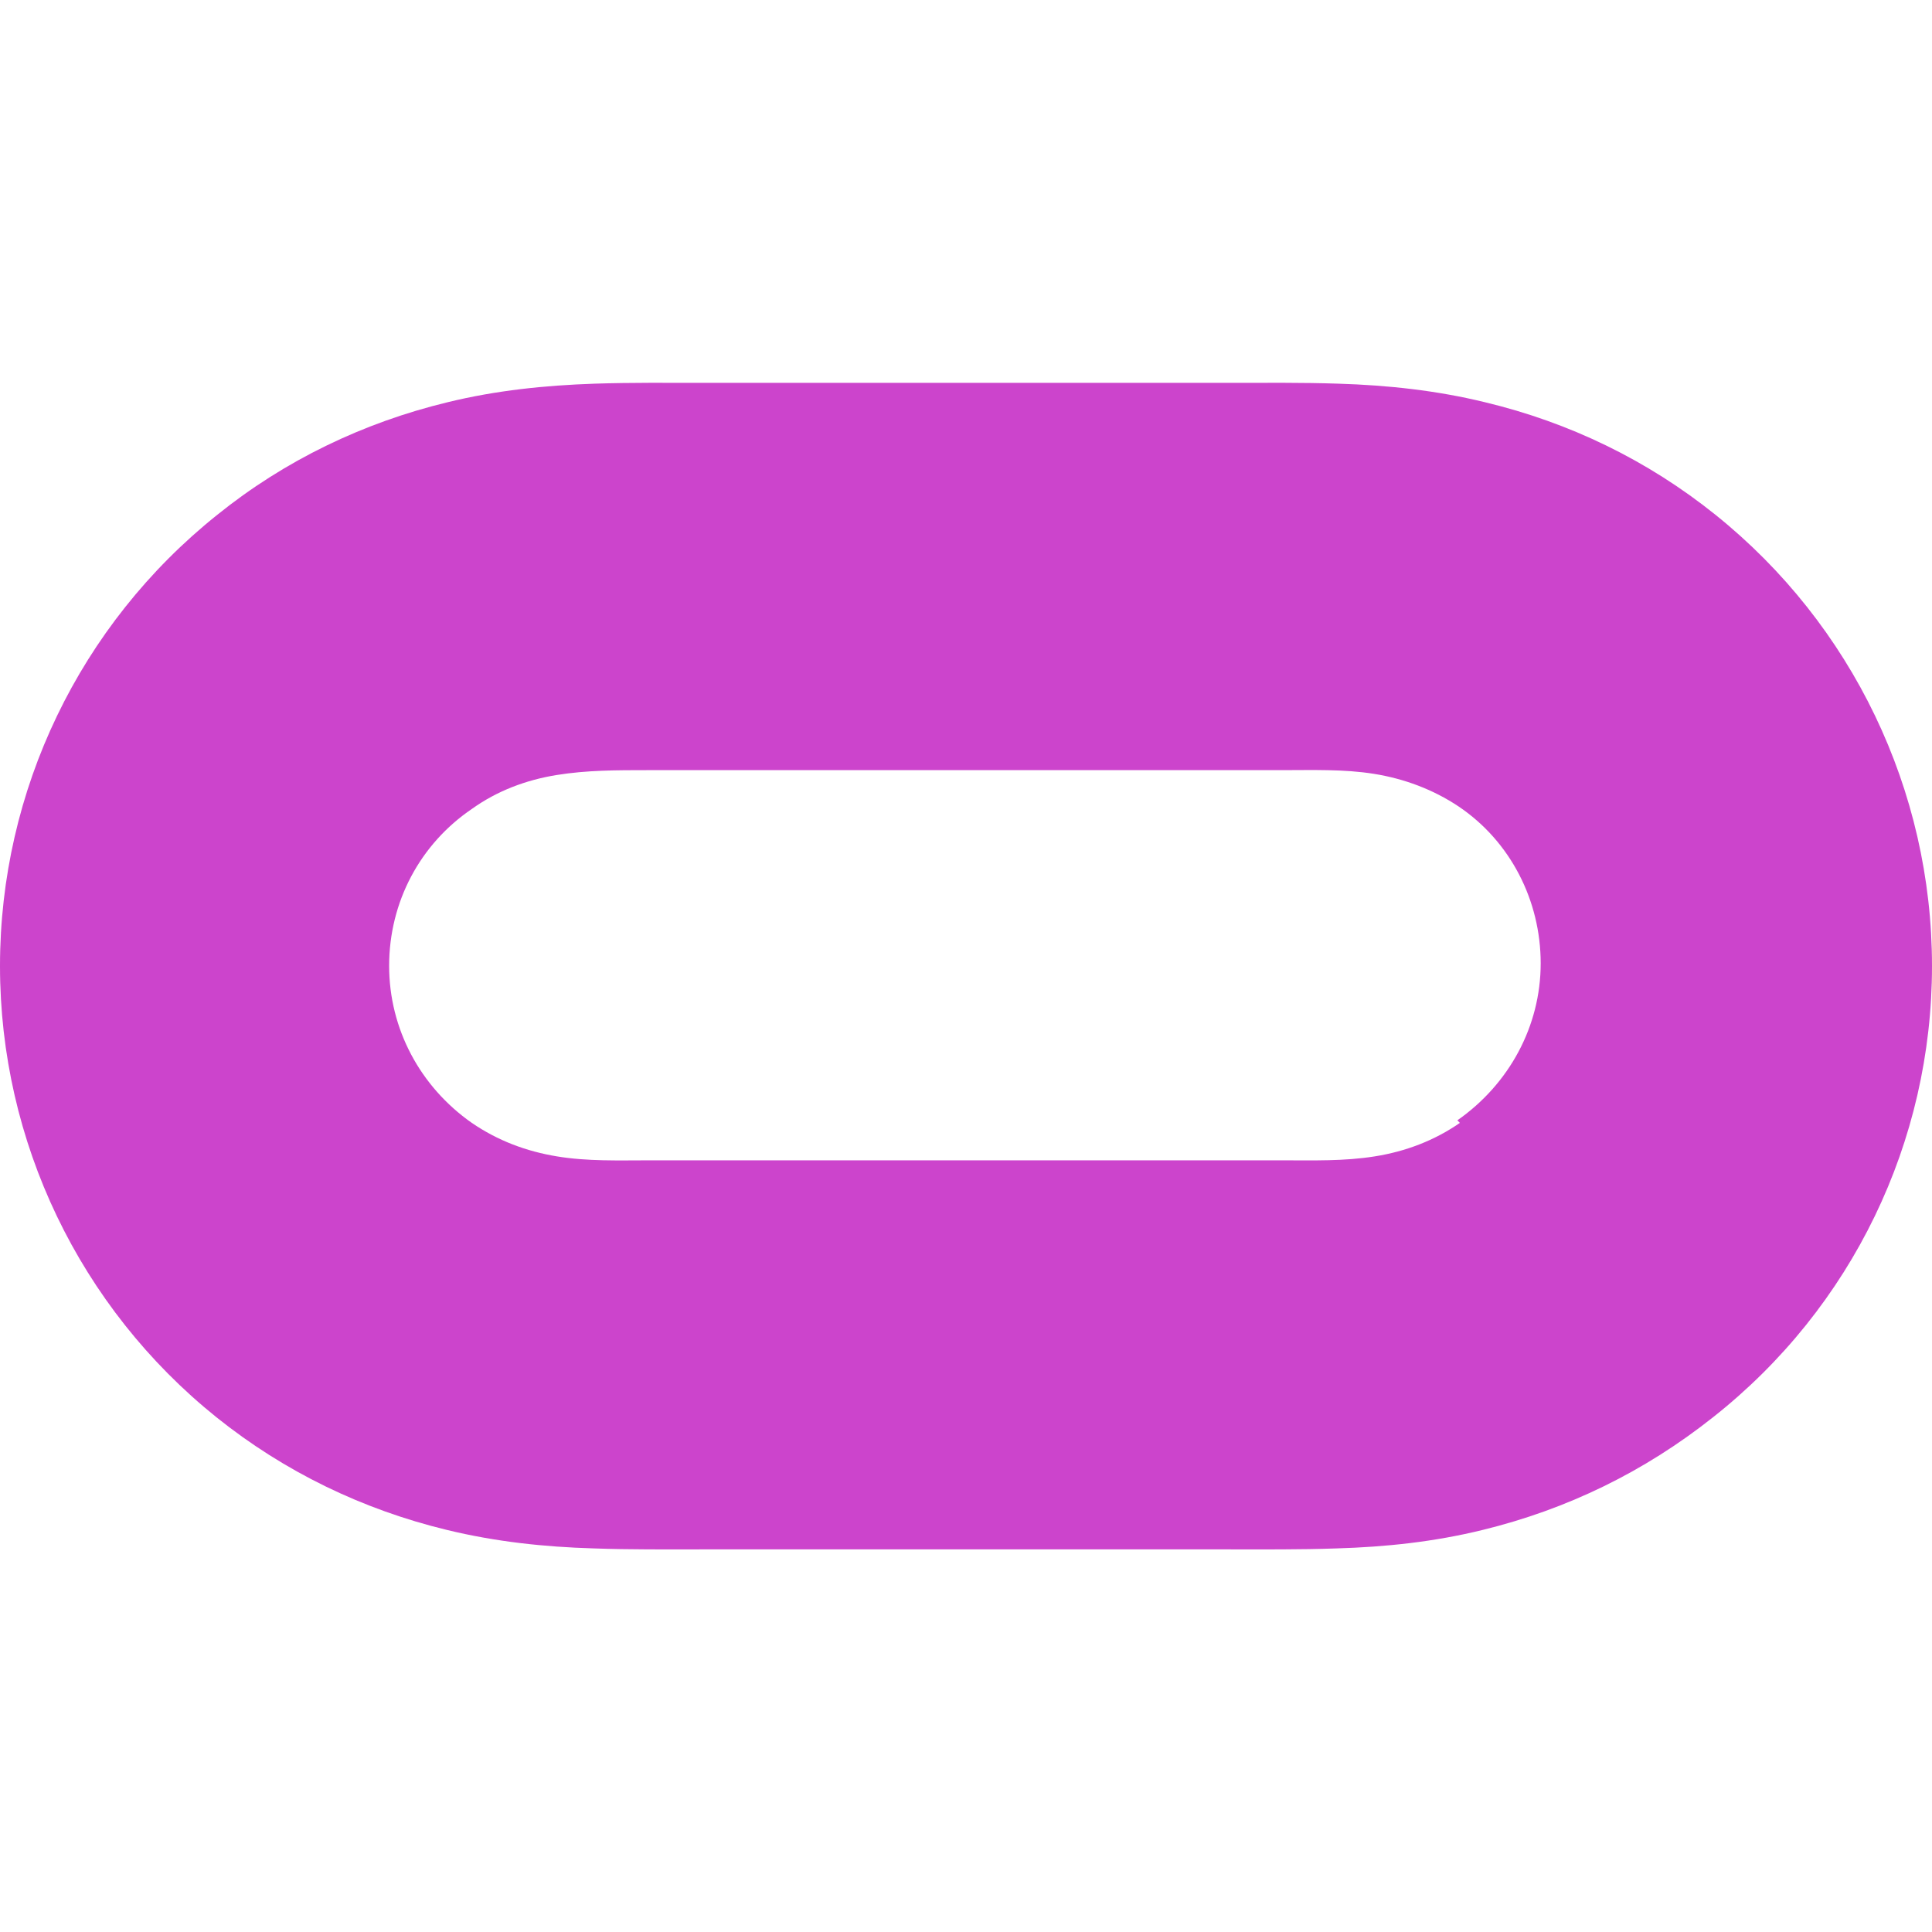 <svg role="img" width="32px" height="32px" viewBox="0 0 24 24" xmlns="http://www.w3.org/2000/svg"><title>Oculus</title><path fill="#c4ca8" d="M18.135 13.949c-.319.221-.675.355-1.057.416s-.761.049-1.142.049H8.063c-.382 0-.762.014-1.145-.049-.381-.063-.734-.195-1.057-.416-.643-.451-1.027-1.17-1.027-1.951 0-.796.387-1.515 1.029-1.95.314-.225.674-.359 1.049-.42s.75-.061 1.141-.061h7.875c.375 0 .765-.014 1.14.046s.735.194 1.051.405c.645.434 1.02 1.17 1.02 1.949 0 .78-.391 1.5-1.035 1.95l.031.032zm3.174-7.555c-.845-.678-1.812-1.146-2.865-1.398-.6-.146-1.203-.211-1.822-.23-.449-.015-.899-.01-1.364-.01H8.76c-.457 0-.915-.005-1.372.01-.618.021-1.222.083-1.825.23-1.051.254-2.025.723-2.865 1.4C.99 7.761 0 9.82 0 12c0 2.182.99 4.241 2.689 5.606.846.678 1.815 1.146 2.865 1.4.603.146 1.206.211 1.823.229.45.016.9.012 1.365.012h6.496c.449 0 .914.004 1.364-.012.615-.018 1.215-.082 1.814-.229 1.05-.256 2.011-.723 2.866-1.402C23.01 16.24 24 14.18 24 12c0-2.181-.99-4.241-2.691-5.606z"/></svg>